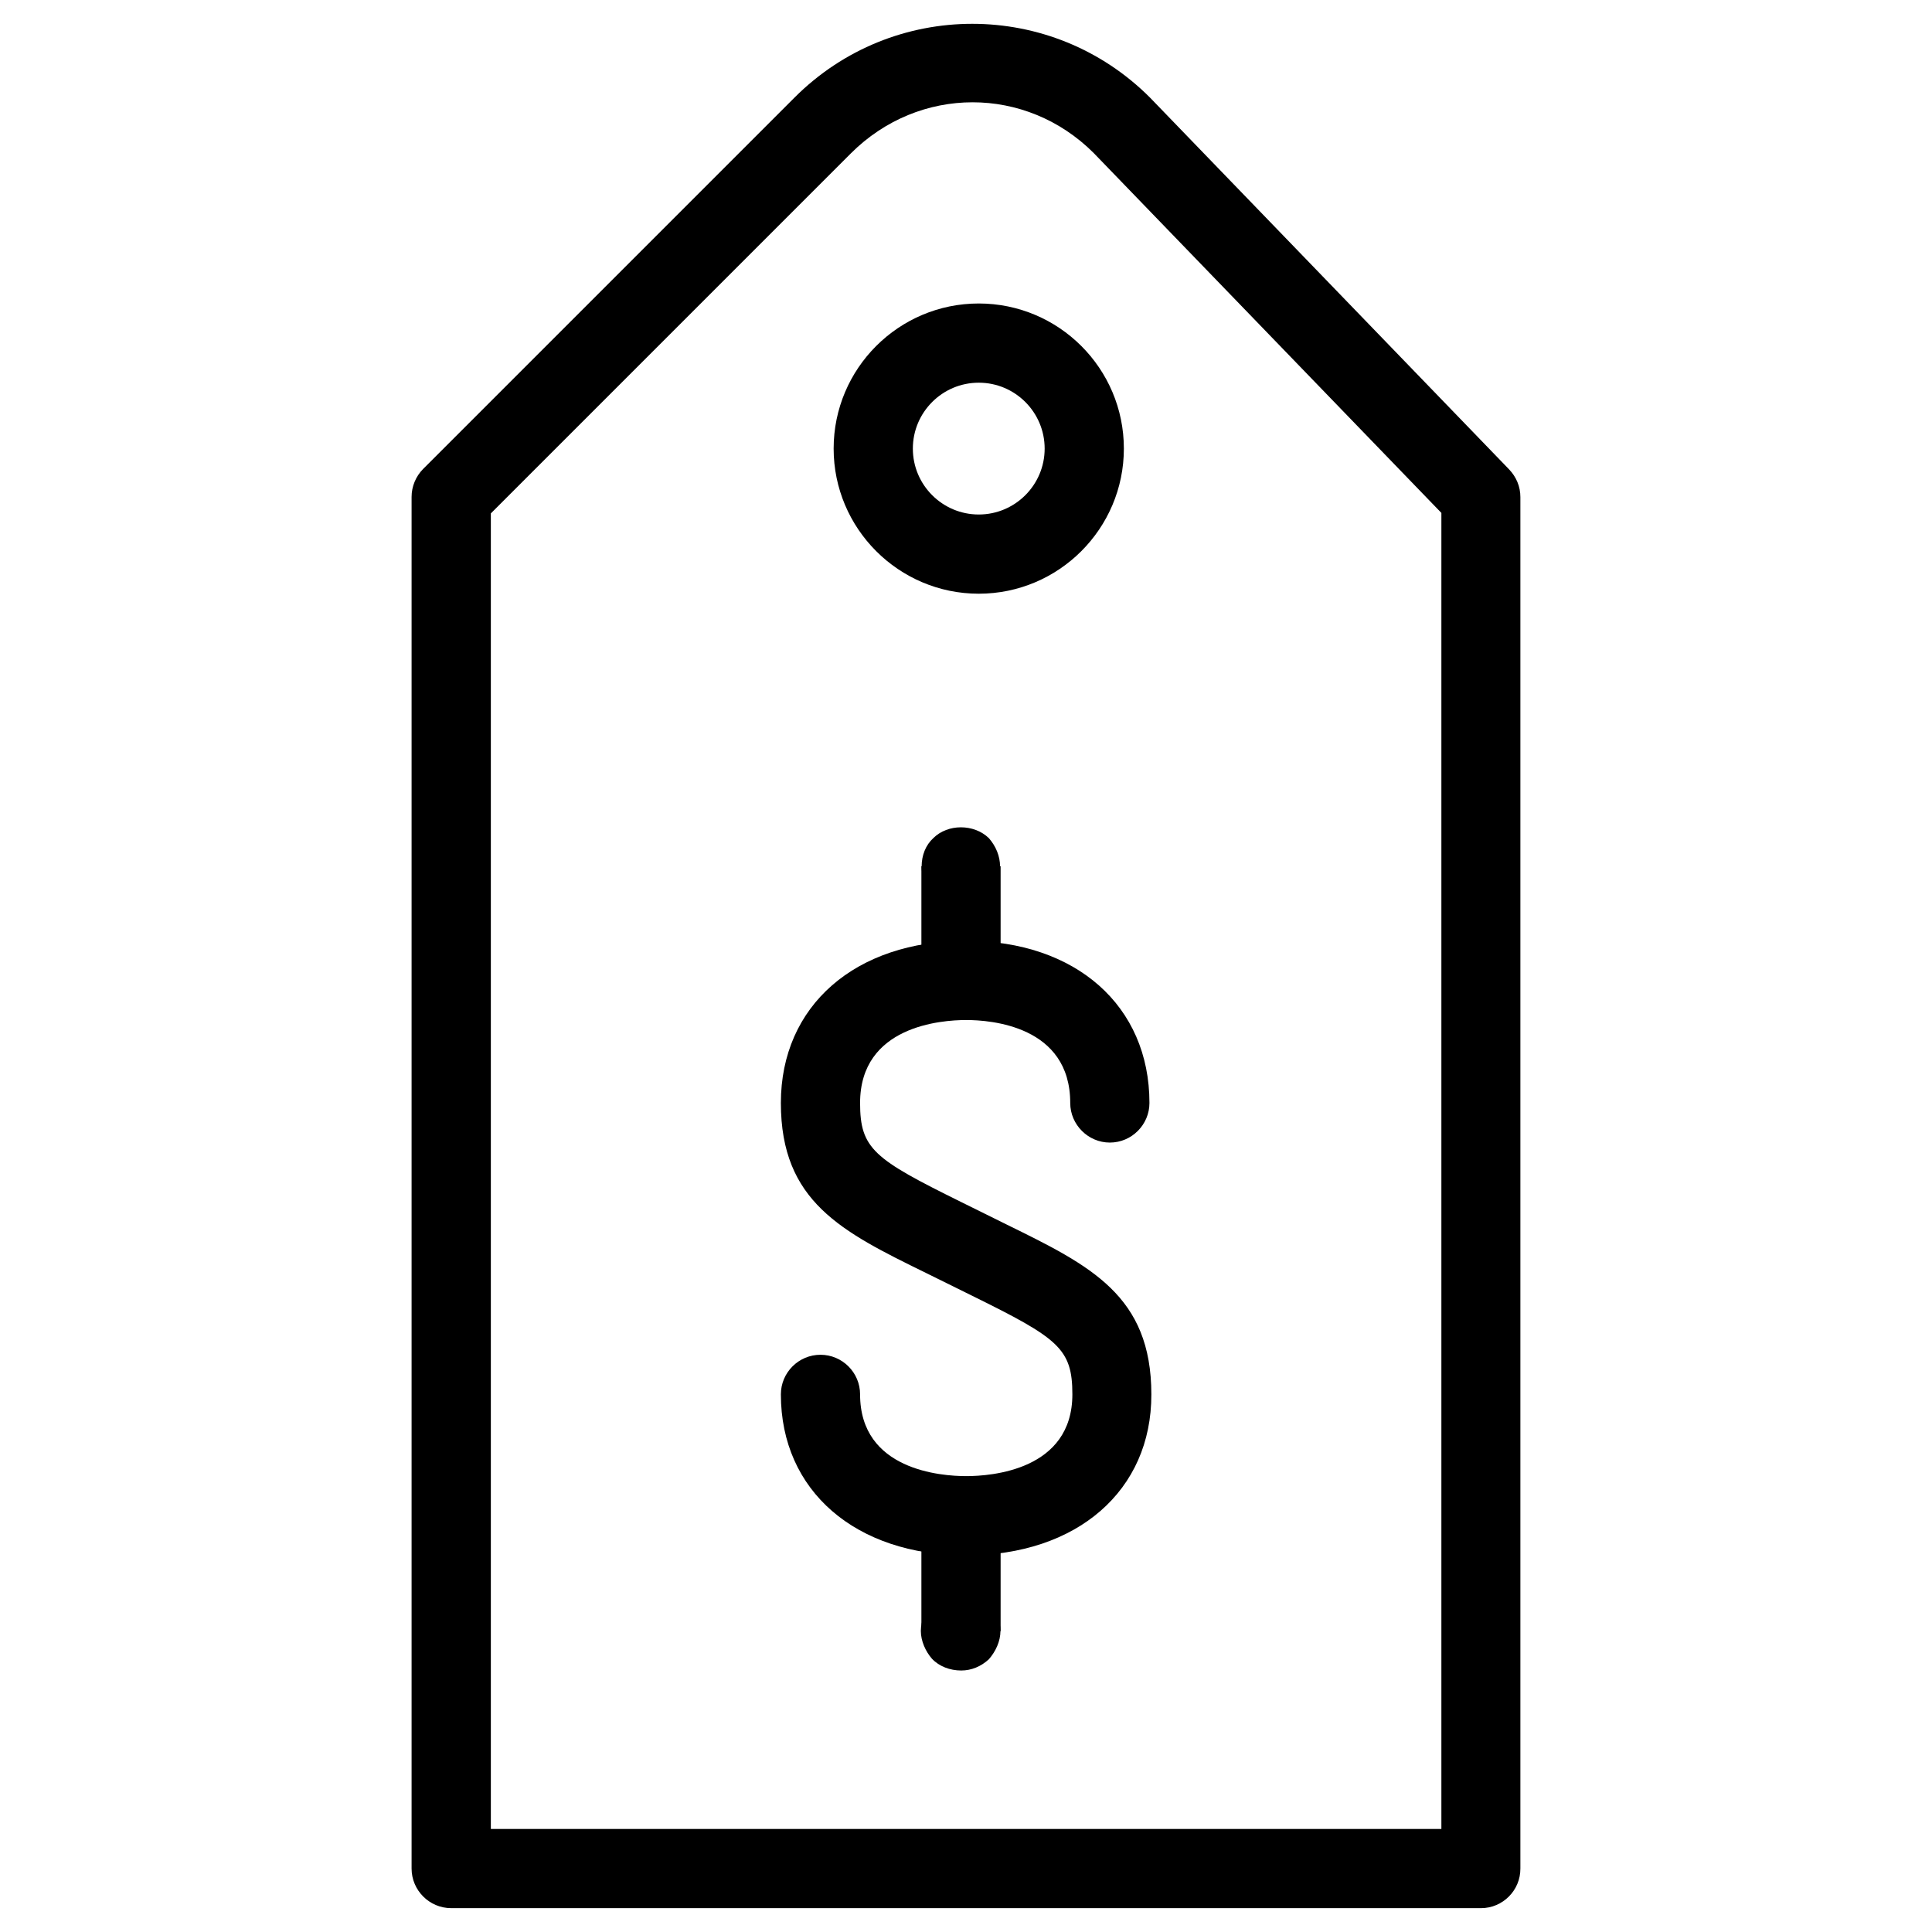 <?xml version="1.0" encoding="UTF-8"?>
<!-- Uploaded to: ICON Repo, www.svgrepo.com, Generator: ICON Repo Mixer Tools -->
<svg fill="#000000" width="800px" height="800px" version="1.1" viewBox="144 144 512 512" xmlns="http://www.w3.org/2000/svg">
 <g>
  <path d="m536.47 649.68h-272.9c-5.773 0-10.496-4.723-10.496-10.496v-363.48c0-2.793 1.113-5.457 3.066-7.43l98.41-98.41c26.031-26.07 68.184-26.07 94.211 0l95.156 98.516c1.93 2.016 3 4.578 3 7.348v363.44c0.043 5.793-4.68 10.516-10.453 10.516zm-262.4-20.992h251.91v-348.76l-92.133-95.367c-17.926-17.926-46.289-17.988-64.402 0.125l-95.367 95.367v348.64z"/>
  <path d="m400.06 556.18c-29.348 0-49.121-17.129-49.121-42.656 0-5.793 4.723-10.496 10.496-10.496s10.496 4.703 10.496 10.496c0 20.109 21.516 21.664 28.129 21.664s28.129-1.555 28.129-21.664c0-12.156-3.695-14.863-26.641-26.176l-12.195-6.023c-22.316-10.938-38.414-18.895-38.414-45.027 0-25.758 19.711-42.973 49.121-42.973 29.055 0 48.555 17.215 48.555 42.973 0 5.75-4.703 10.496-10.496 10.496-5.75 0-10.496-4.746-10.496-10.496 0-20.445-21.074-21.98-27.562-21.98-6.59 0-28.129 1.555-28.129 21.98 0 12.176 3.695 14.84 26.68 26.199l12.176 6.023c22.293 10.938 38.332 18.852 38.332 45.008 0.062 25.527-19.711 42.656-49.059 42.656z"/>
  <path d="m398.74 384.11c-2.981 0-5.457-1.027-7.535-3.106-1.891-1.891-2.961-4.641-2.961-7.391 0-2.938 1.07-5.668 3.106-7.516 3.82-3.801 10.746-3.801 14.695 0 1.891 2.164 2.981 4.809 2.981 7.516 0 2.75-1.09 5.246-2.981 7.391-1.828 1.867-4.598 3.106-7.305 3.106z"/>
  <path d="m388.18 373.57h20.992v24.184h-20.992z"/>
  <path d="m398.74 586.7c-2.981 0-5.856-1.07-7.789-3.148-1.637-1.891-2.918-4.617-2.918-7.348s1.281-5.5 3.106-7.391c3.359-3.801 10.938-3.945 14.906 0 1.891 1.891 3.086 4.66 3.086 7.391s-1.258 5.457-3.086 7.535c-2.059 1.891-4.598 2.961-7.305 2.961z"/>
  <path d="m388.18 544.72h20.992v31.551h-20.992z"/>
  <path d="m403.38 301.34c-21.203 0-38.457-17.254-38.457-38.457 0-21.242 17.254-38.457 38.457-38.457s38.457 17.215 38.457 38.457c0 21.203-17.254 38.457-38.457 38.457zm0-55.922c-9.637 0-17.465 7.828-17.465 17.465 0 9.637 7.828 17.465 17.465 17.465 9.637 0 17.465-7.828 17.465-17.465 0-9.637-7.828-17.465-17.465-17.465z"/>
 </g>
</svg>